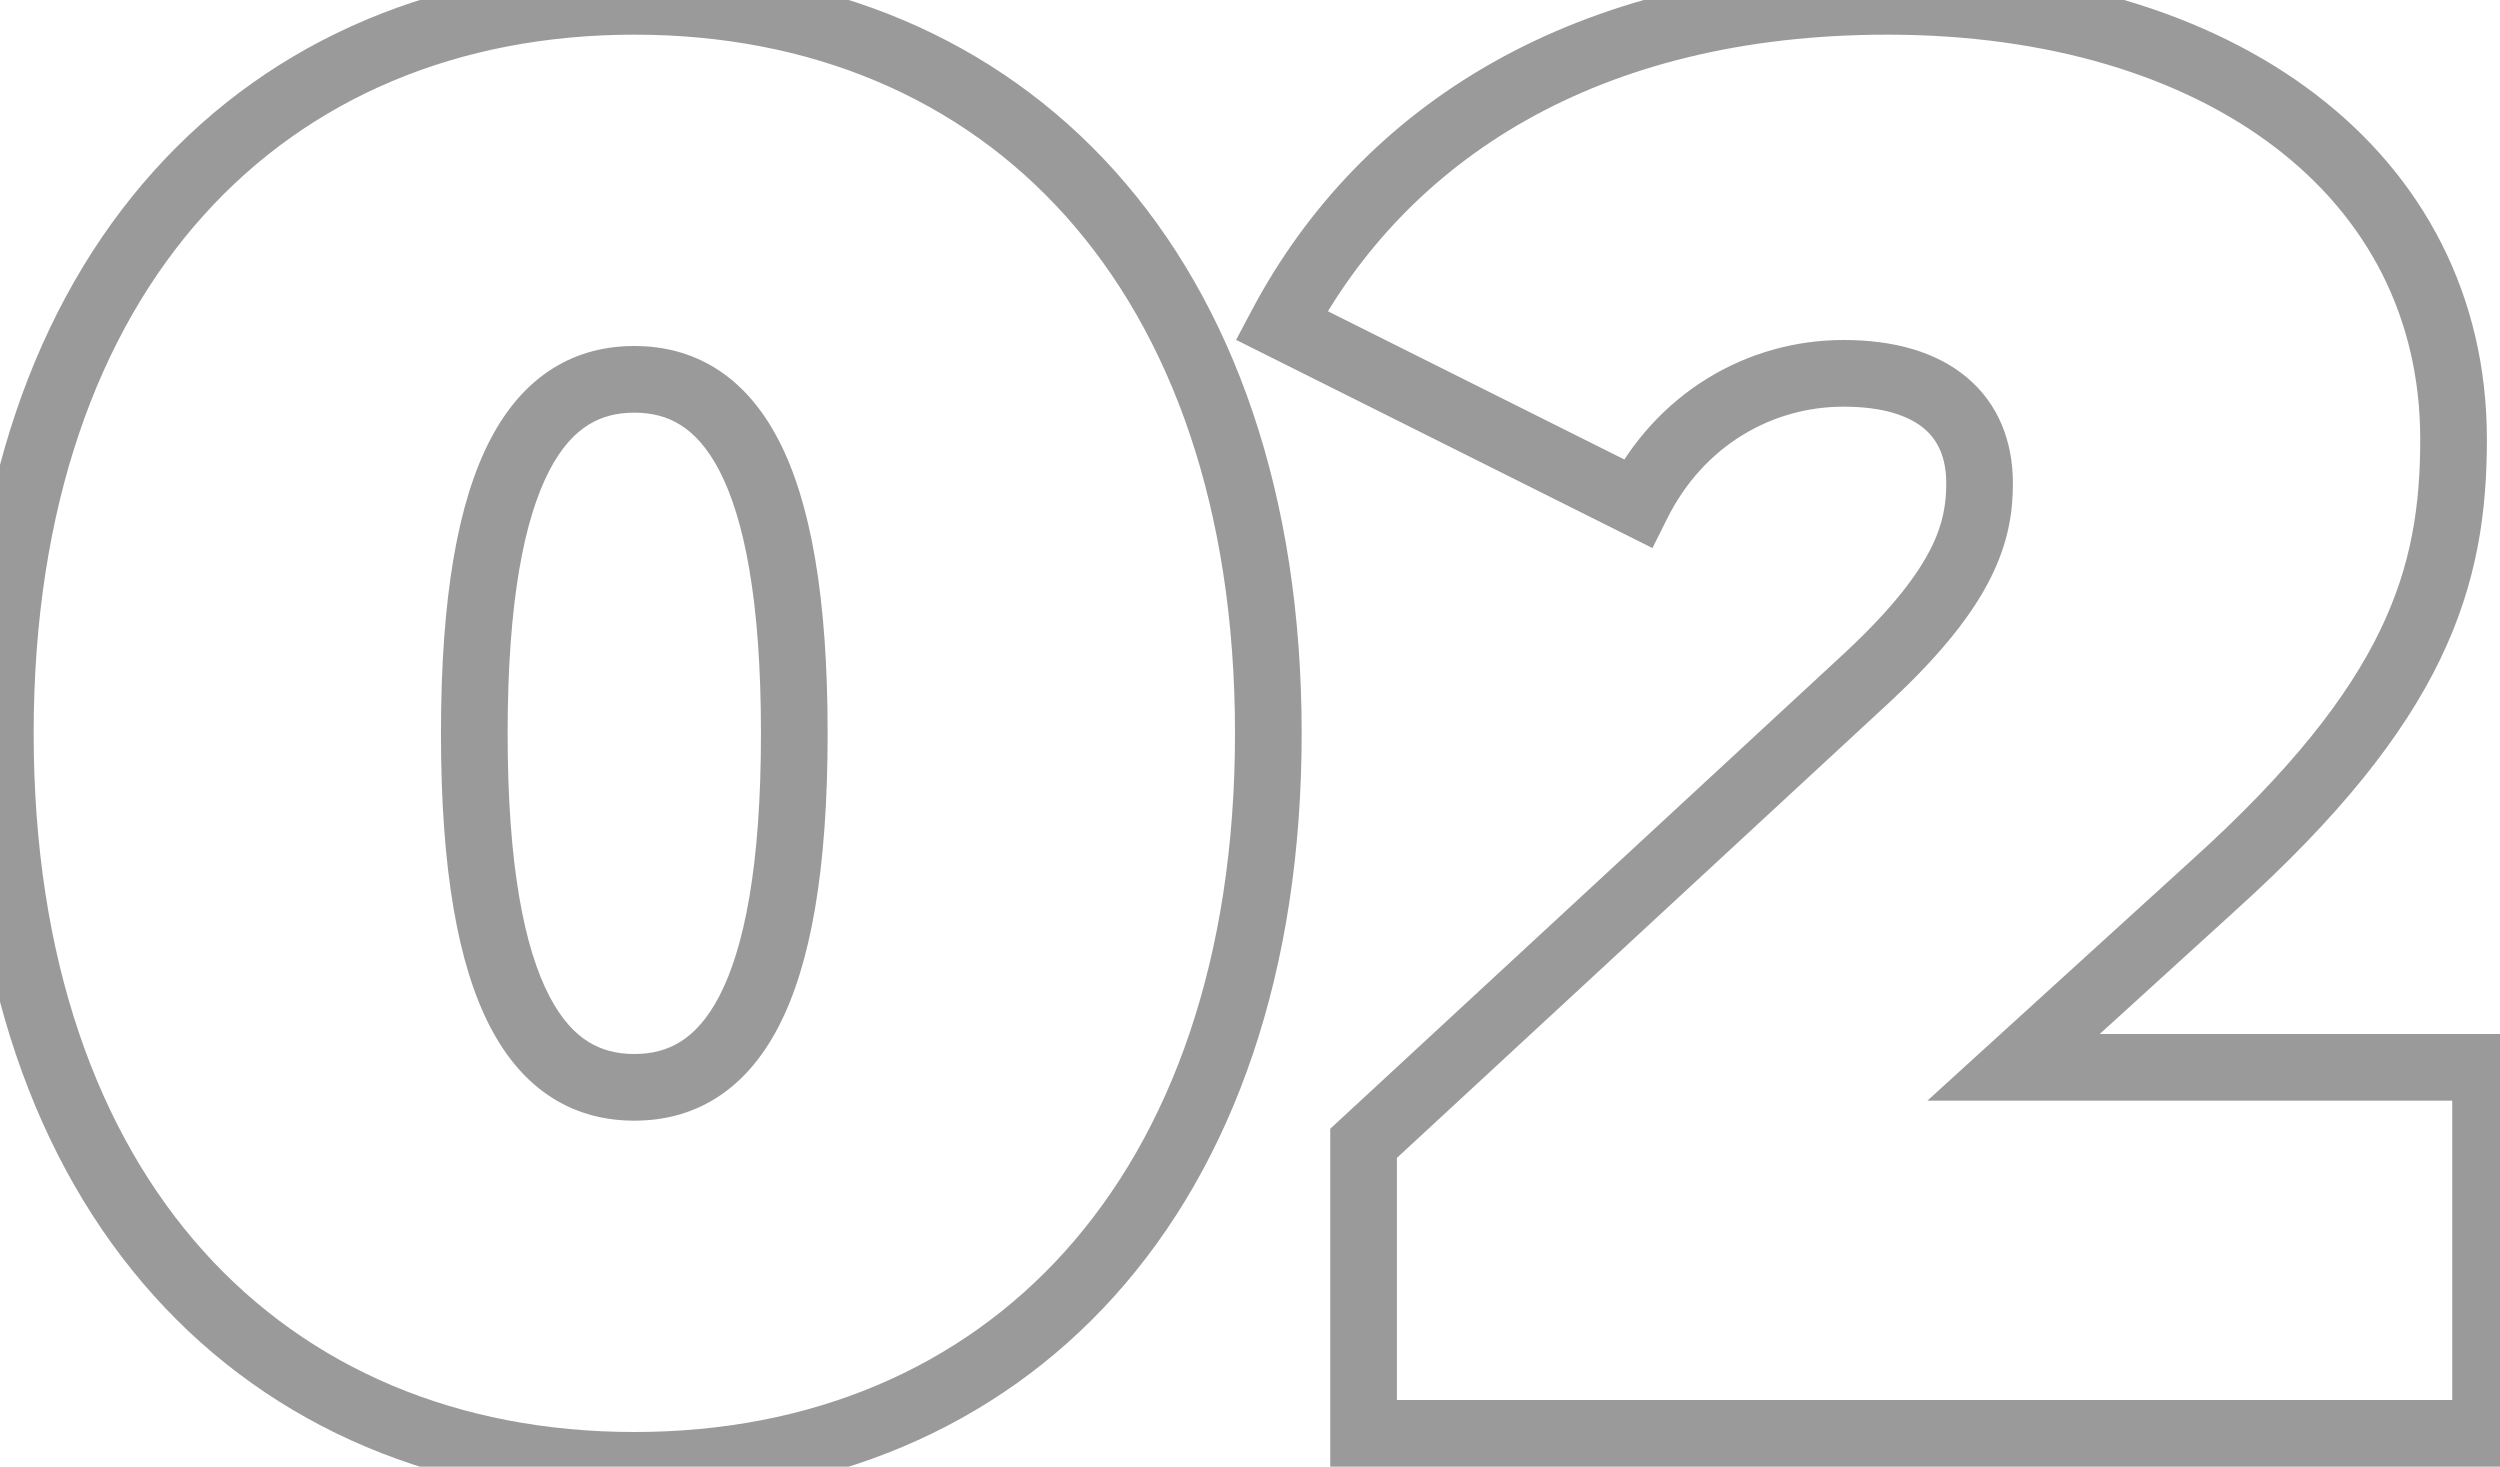 <?xml version="1.0" encoding="UTF-8"?> <svg xmlns="http://www.w3.org/2000/svg" width="75" height="44" viewBox="0 0 75 44" fill="none"> <path d="M19.029 44.96C24.833 44.96 29.869 42.851 33.446 38.868C37.015 34.894 39.05 29.146 39.05 22H37.05C37.05 28.773 35.124 34.006 31.958 37.532C28.8 41.049 24.326 42.96 19.029 42.96V44.96ZM39.05 22C39.05 14.854 37.015 9.106 33.446 5.132C29.869 1.149 24.833 -0.96 19.029 -0.96V1.04C24.326 1.04 28.8 2.951 31.958 6.468C35.124 9.994 37.05 15.226 37.05 22H39.05ZM19.029 -0.96C13.226 -0.96 8.19 1.149 4.613 5.132C1.044 9.106 -0.99 14.854 -0.99 22H1.01C1.01 15.226 2.935 9.994 6.101 6.468C9.259 2.951 13.733 1.04 19.029 1.04V-0.96ZM-0.99 22C-0.99 29.146 1.044 34.894 4.613 38.868C8.19 42.851 13.226 44.96 19.029 44.96V42.96C13.733 42.96 9.259 41.049 6.101 37.532C2.935 34.006 1.01 28.773 1.01 22H-0.99ZM19.029 31.62C18.497 31.62 18.043 31.5 17.646 31.252C17.246 31.002 16.844 30.582 16.482 29.886C15.739 28.46 15.229 26.001 15.229 22H13.229C13.229 26.099 13.74 28.95 14.707 30.809C15.2 31.755 15.825 32.472 16.584 32.947C17.346 33.425 18.182 33.62 19.029 33.62V31.62ZM15.229 22C15.229 17.999 15.739 15.54 16.482 14.114C16.844 13.418 17.246 12.998 17.646 12.748C18.043 12.499 18.497 12.38 19.029 12.38V10.38C18.182 10.38 17.346 10.575 16.584 11.053C15.825 11.528 15.2 12.245 14.707 13.191C13.74 15.05 13.229 17.901 13.229 22H15.229ZM19.029 12.38C19.562 12.38 20.017 12.499 20.413 12.748C20.813 12.998 21.215 13.418 21.578 14.114C22.32 15.54 22.829 17.999 22.829 22H24.829C24.829 17.901 24.319 15.05 23.352 13.191C22.859 12.245 22.234 11.528 21.475 11.053C20.713 10.575 19.877 10.38 19.029 10.38V12.38ZM22.829 22C22.829 26.001 22.32 28.46 21.578 29.886C21.215 30.582 20.813 31.002 20.413 31.252C20.017 31.5 19.562 31.62 19.029 31.62V33.62C19.877 33.62 20.713 33.425 21.475 32.947C22.234 32.472 22.859 31.755 23.352 30.809C24.319 28.95 24.829 26.099 24.829 22H22.829ZM60.407 32.02L59.733 31.28L57.822 33.02H60.407V32.02ZM66.407 26.56L65.737 25.817L65.734 25.82L66.407 26.56ZM38.447 9.76L37.563 9.291L37.083 10.196L37.999 10.654L38.447 9.76ZM49.127 15.1L48.679 15.994L49.574 16.442L50.021 15.547L49.127 15.1ZM56.087 20.26L56.766 20.994L56.77 20.989L56.087 20.26ZM40.907 34.3L40.228 33.566L39.907 33.863V34.3H40.907ZM40.907 43H39.907V44H40.907V43ZM74.567 43V44H75.567V43H74.567ZM74.567 32.02H75.567V31.02H74.567V32.02ZM61.08 32.76L67.08 27.3L65.734 25.82L59.733 31.28L61.08 32.76ZM67.076 27.303C70.192 24.492 72.091 22.082 73.202 19.788C74.321 17.476 74.607 15.351 74.607 13.18H72.607C72.607 15.149 72.352 16.954 71.401 18.917C70.442 20.898 68.741 23.108 65.737 25.817L67.076 27.303ZM74.607 13.18C74.607 8.864 72.695 5.29 69.458 2.822C66.243 0.371 61.769 -0.96 56.627 -0.96V1.04C61.444 1.04 65.46 2.289 68.245 4.413C71.008 6.52 72.607 9.516 72.607 13.18H74.607ZM56.627 -0.96C47.24 -0.96 40.816 3.167 37.563 9.291L39.33 10.229C42.197 4.833 47.893 1.04 56.627 1.04V-0.96ZM37.999 10.654L48.679 15.994L49.574 14.206L38.894 8.866L37.999 10.654ZM50.021 15.547C51.11 13.369 53.162 12.2 55.307 12.2V10.2C52.411 10.2 49.663 11.791 48.232 14.653L50.021 15.547ZM55.307 12.2C56.517 12.2 57.276 12.484 57.718 12.852C58.133 13.199 58.387 13.72 58.387 14.5H60.387C60.387 13.24 59.95 12.111 59 11.318C58.077 10.546 56.797 10.2 55.307 10.2V12.2ZM58.387 14.5C58.387 15.098 58.304 15.702 57.924 16.457C57.53 17.238 56.794 18.227 55.403 19.53L56.77 20.989C58.26 19.593 59.173 18.422 59.709 17.358C60.259 16.268 60.387 15.342 60.387 14.5H58.387ZM55.408 19.526L40.228 33.566L41.586 35.034L56.766 20.994L55.408 19.526ZM39.907 34.3L39.907 43H41.907L41.907 34.3H39.907ZM40.907 44H74.567V42H40.907V44ZM75.567 43V32.02H73.567V43H75.567ZM74.567 31.02H60.407V33.02H74.567V31.02Z" fill="#818181" fill-opacity="0.8"></path> </svg> 
